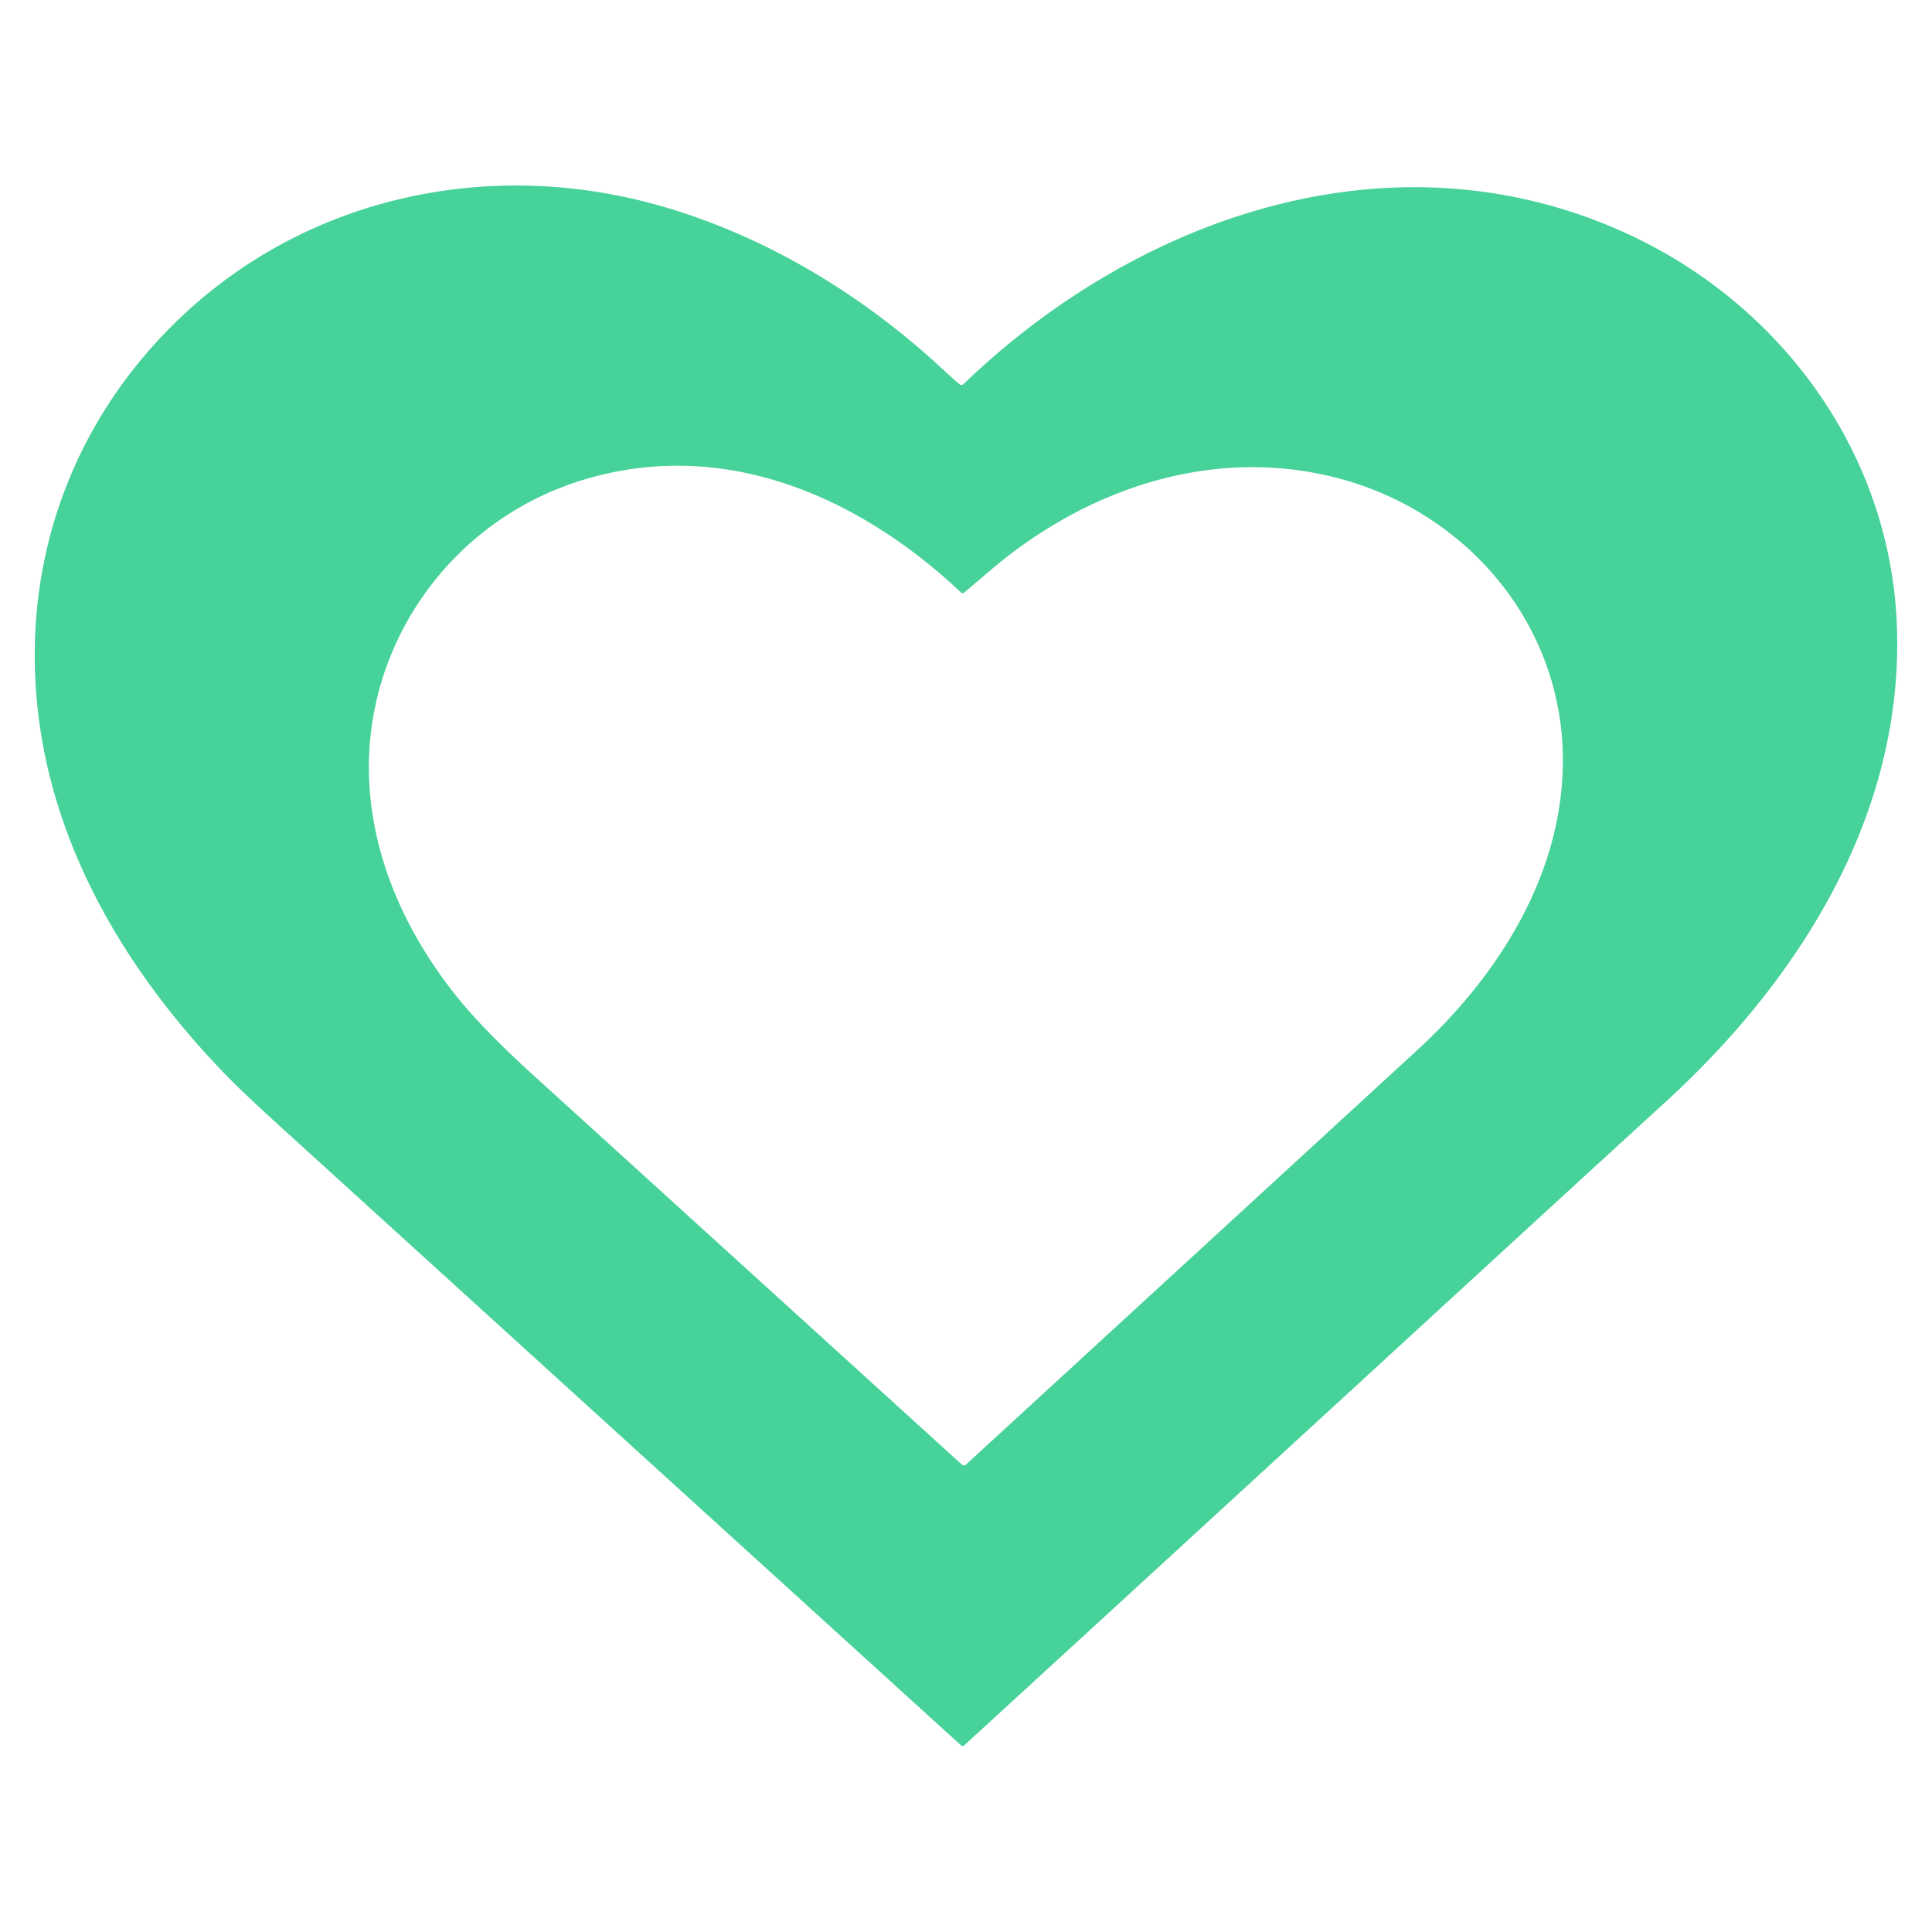 <?xml version="1.0" encoding="UTF-8" standalone="no"?>
<svg xmlns="http://www.w3.org/2000/svg" version="1.2" baseProfile="tiny" viewBox="0.00 0.00 512.00 512.00">
<path fill="#46d299" d="
  M 254.30 101.86
  A 0.75 0.74 42.9 0 0 255.30 101.83
  C 301.49 57.34 368.94 33.81 430.39 61.56
  C 471.66 80.20 500.81 119.65 502.68 165.44
  C 504.71 215.40 477.15 259.32 441.46 291.96
  C 395.65 333.86 347.12 378.59 255.49 462.57
  A 0.58 0.57 44.6 0 1 254.72 462.57
  Q 180.61 395.22 73.96 298.25
  Q 64.11 289.30 59.47 284.48
  C 30.74 254.66 9.77 217.65 9.22 175.31
  C 8.78 141.58 21.63 110.44 45.22 86.71
  C 79.23 52.50 128.70 41.42 174.80 54.50
  C 202.84 62.46 228.58 78.12 249.72 97.75
  Q 252.68 100.49 254.30 101.86
  Z
  M 254.69 157.02
  C 227.60 131.49 191.73 115.79 154.41 127.21
  C 118.69 138.14 95.30 172.27 97.96 209.02
  C 99.42 229.25 108.24 248.08 120.89 263.91
  Q 127.95 272.76 141.13 284.74
  Q 174.55 315.11 254.90 388.13
  A 0.82 0.81 44.7 0 0 255.99 388.13
  Q 342.24 308.93 375.70 278.19
  C 397.08 258.55 414.06 231.76 414.18 201.80
  C 414.33 165.02 388.01 134.76 352.90 126.30
  C 320.14 118.40 287.14 129.93 262.00 151.53
  Q 256.82 155.98 255.45 157.06
  Q 255.05 157.37 254.69 157.02
  Z"
/>
</svg>
